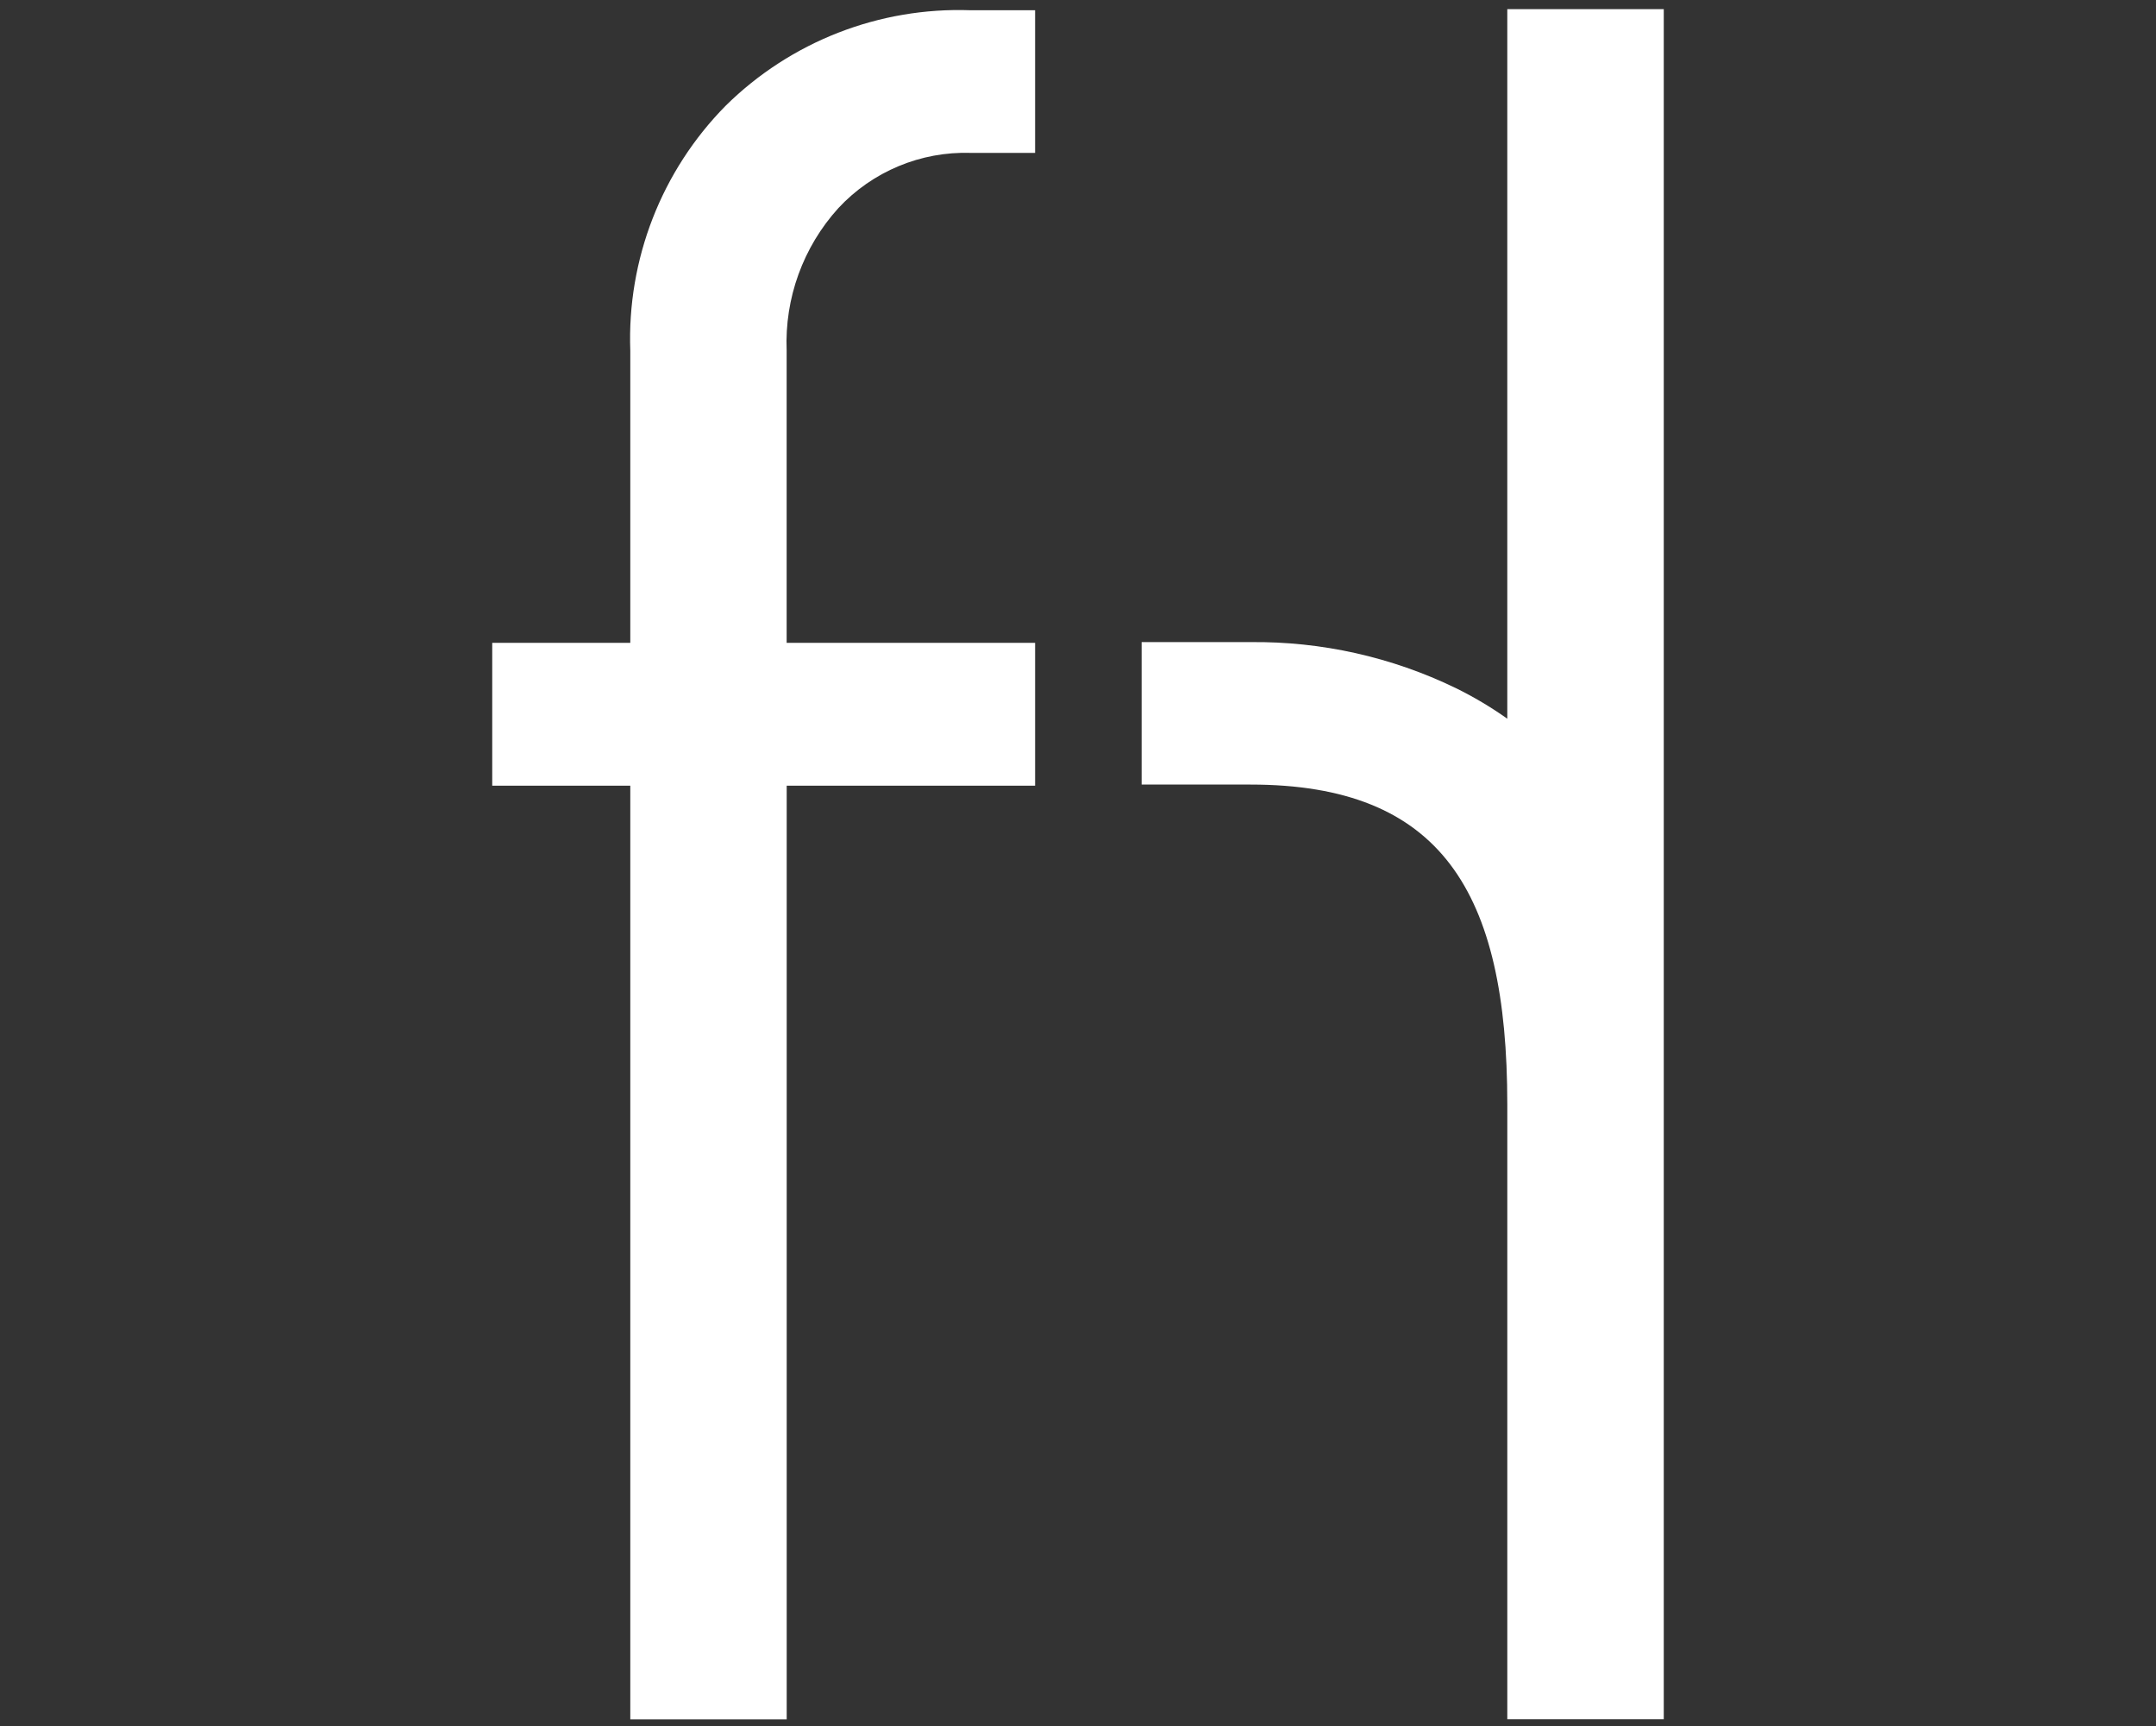 <?xml version="1.0" encoding="utf-8"?>
<!-- Generator: Adobe Illustrator 25.4.1, SVG Export Plug-In . SVG Version: 6.00 Build 0)  -->
<svg version="1.1" id="Ebene_1" xmlns="http://www.w3.org/2000/svg" xmlns:xlink="http://www.w3.org/1999/xlink" x="0px" y="0px"
	 viewBox="0 0 150.008 120.091" style="enable-background:new 0 0 150.008 120.091;" xml:space="preserve">
<rect x="0" y="0" width="150.008" height="120.091" fill="#333333" stroke="none"/>
<style type="text/css">
	.st0{display:none;}
	.st1{display:inline;}
	.st2{display:inline;clip-path:url(#SVGID_00000070091439211626283000000018203583118955686317_);}
	.st3{fill:#FFFFFF;}
	.st4{clip-path:url(#SVGID_00000021842316400806760530000011016676354265590203_);}
	.st5{display:inline;clip-path:url(#SVGID_00000129165776027850634000000002841607944298789515_);}
	.st6{clip-path:url(#SVGID_00000151513175242167673500000016723762374152829326_);}
	.st7{display:inline;clip-path:url(#SVGID_00000109740338437747645800000005593937446229212607_);}
	.st8{display:inline;clip-path:url(#SVGID_00000180350620598477921260000009249285927047721105_);}
	.st9{display:none;fill:#FFFFFF;}
</style>
<g class="st0">
	<defs>
		<rect id="SVGID_1_" x="0.004" y="14.966" width="150" height="90.016"/>
	</defs>
	<clipPath id="SVGID_00000058575344718684856130000001746394142999473334_" class="st1">
		<use xlink:href="#SVGID_1_"  style="overflow:visible;"/>
	</clipPath>
	
		<g id="Gruppe_594" transform="translate(0 0)" style="display:inline;clip-path:url(#SVGID_00000058575344718684856130000001746394142999473334_);">
		<g id="Gruppe_593" transform="translate(0.001 0.001)">
			<path id="Pfad_607" class="st3" d="M135.942,81.298c0.734,0.768,1.753,1.197,2.815,1.186c1.03,0.022,2.017-0.412,2.696-1.186
				c0.682-0.731,1.059-1.696,1.052-2.696c0.021-0.968-0.36-1.9-1.052-2.577c-1.518-1.416-3.874-1.416-5.392,0
				c-0.692,0.677-1.074,1.609-1.055,2.577C134.993,79.583,135.325,80.536,135.942,81.298 M127.506,71.222V41.218h-10.551
				l-14.29-14.532c-0.414-0.292-0.905-0.454-1.411-0.466H81.567c-2.362,0.009-4.629,0.933-6.325,2.577L60.003,42.862
				c-1.214,0.856-1.919,2.263-1.878,3.748c0.008,1.563,0.6,3.066,1.66,4.214c0.967,1.106,2.409,1.676,3.87,1.53
				c1.501-0.028,2.947-0.568,4.099-1.53l12.875-11.95c1.185-1.437,3.31-1.641,4.747-0.456c0.248,0.204,0.465,0.443,0.645,0.709
				l2.577,2.815c1.373,1.058,1.629,3.029,0.571,4.402c-0.224,0.291-0.498,0.541-0.808,0.737l-3.044,2.807l24.142,19.457l1.878,1.878
				H127.506z M102.665,80.832c0.722-0.727,0.717-1.9-0.009-2.622c-0.071-0.07-0.147-0.135-0.228-0.193L77.112,57.623l-2.107,1.664
				c-2.541,2.537-5.907,4.079-9.487,4.348c-2.965,0.333-5.964-0.152-8.673-1.403c-2.027-1.01-3.887-2.326-5.515-3.902
				c-3.06-3.26-4.667-7.622-4.451-12.089c0.109-4.522,2.056-8.804,5.392-11.859l9.136-8.163H48.053
				c-0.214,0.021-0.417,0.103-0.585,0.237c-0.172,0.128-0.376,0.208-0.589,0.229L32.347,41.218H22.5v30.004h6.566l22.738,20.623
				c1.853,1.556,4.285,2.24,6.677,1.878c2.469-0.256,4.719-1.53,6.21-3.514l3.748-4.455l8.673,7.511
				c1.41,1.096,2.816,0.862,4.218-0.704l7.033-8.452l5.629,4.455c0.598,0.663,1.621,0.715,2.284,0.116
				c0.114-0.103,0.213-0.222,0.294-0.353L102.665,80.832z M8.443,81.298c0.734,0.768,1.753,1.197,2.815,1.186
				c1.028,0.023,2.012-0.411,2.688-1.186c0.686-0.729,1.064-1.695,1.055-2.696c0.022-0.969-0.36-1.902-1.055-2.577
				c-0.713-0.707-1.685-1.088-2.688-1.055c-1.006-0.035-1.981,0.347-2.696,1.055c-0.695,0.675-1.077,1.609-1.055,2.577
				C7.491,79.583,7.823,80.538,8.443,81.298 M121.647,29.963h28.359v60.004h-15.022c-4.129-0.045-7.466-3.381-7.511-7.511h-13.563
				c-0.441,1.971-1.322,3.818-2.577,5.4l-6.088,7.503c-1.735,2.248-4.169,3.854-6.918,4.566c-2.691,0.715-5.543,0.511-8.104-0.581
				c-2.692,3.612-6.959,5.708-11.464,5.629c-3.552-0.045-6.967-1.378-9.61-3.751c-3.54,2.639-7.888,3.965-12.298,3.751
				c-4.52-0.118-8.865-1.773-12.318-4.692L24.603,82.472h-2.111c0.024,1.325-0.342,2.628-1.052,3.748
				c-0.693,1.083-1.613,2.003-2.696,2.696c-1.121,0.711-2.425,1.077-3.751,1.055H-0.001V29.963h27.652l11.25-11.243
				c2.398-2.46,5.708-3.818,9.143-3.751h53.209c3.498-0.04,6.869,1.309,9.373,3.751L121.647,29.963z"/>
		</g>
	</g>
</g>
<g id="Gruppe_598" transform="translate(0 20.787)" class="st0">
	<g class="st1">
		<defs>
			<rect id="SVGID_00000176043653753874542000000012998654098050683783_" x="9.554" y="-20.783" width="130.907" height="120.067"/>
		</defs>
		<clipPath id="SVGID_00000174578360712704355520000001091135526915471796_">
			<use xlink:href="#SVGID_00000176043653753874542000000012998654098050683783_"  style="overflow:visible;"/>
		</clipPath>
		
			<g id="Gruppe_597" transform="translate(0 -20.787)" style="clip-path:url(#SVGID_00000174578360712704355520000001091135526915471796_);">
			<g id="Gruppe_596" transform="translate(0 -0.001)">
				<path id="Pfad_609" class="st3" d="M140.461,20.32v9.551c0,0.722-3.386,1.424-10.159,2.107
					c-0.553,1.255-1.238,2.448-2.044,3.558c1.57,2.969,2.74,6.132,3.479,9.408c-0.008,0.194-0.109,0.373-0.273,0.478
					c-5.534,3.228-8.353,4.841-8.456,4.839c-0.364,0-1.409-1.069-3.135-3.206c-1.726-2.137-2.912-3.682-3.558-4.633
					c-0.905,0.087-1.581,0.134-2.044,0.134s-1.138-0.047-2.044-0.134c-0.635,0.954-1.821,2.498-3.558,4.633
					s-2.782,3.203-3.135,3.206c-0.092,0-2.911-1.613-8.456-4.839c-0.163-0.105-0.265-0.284-0.273-0.478
					c0.739-3.276,1.909-6.44,3.479-9.408c-0.801-1.113-1.486-2.305-2.044-3.558c-6.77-0.683-10.157-1.385-10.159-2.107V20.32
					c0-0.727,3.386-1.432,10.159-2.115c0.558-1.252,1.249-2.441,2.06-3.546c-1.572-2.968-2.741-6.132-3.479-9.408
					c0.007-0.193,0.109-0.371,0.273-0.474c0.184-0.092,0.975-0.547,2.372-1.364c1.397-0.817,2.739-1.59,4.028-2.32
					c0.655-0.411,1.338-0.776,2.044-1.091c0.364,0,1.409,1.054,3.135,3.162c1.726,2.108,2.912,3.643,3.558,4.605
					c0.907-0.092,1.588-0.138,2.044-0.138s1.137,0.046,2.044,0.138c1.891-2.702,3.99-5.253,6.278-7.629l0.395-0.138
					c0.184,0,3.003,1.592,8.456,4.775c0.163,0.104,0.265,0.281,0.273,0.474c-0.732,3.276-1.897,6.44-3.463,9.408
					c0.808,1.108,1.493,2.301,2.044,3.558c6.776,0.683,10.162,1.388,10.159,2.115 M140.461,90.151v9.539
					c0,0.727-3.386,1.432-10.159,2.115c-0.555,1.254-1.24,2.447-2.044,3.558c1.572,2.968,2.742,6.132,3.479,9.408
					c-0.007,0.193-0.109,0.371-0.273,0.474c-5.534,3.228-8.353,4.844-8.456,4.846c-0.364,0-1.409-1.069-3.135-3.206
					c-1.726-2.137-2.912-3.683-3.558-4.637c-0.907,0.092-1.588,0.138-2.044,0.138c-0.456,0-1.137-0.046-2.044-0.138
					c-0.635,0.954-1.821,2.5-3.558,4.637c-1.737,2.137-2.782,3.206-3.135,3.206c-0.092,0-2.911-1.616-8.456-4.846
					c-0.163-0.104-0.265-0.281-0.273-0.474c0.737-3.277,1.907-6.44,3.479-9.408c-0.8-1.114-1.485-2.306-2.044-3.558
					c-6.77-0.683-10.157-1.388-10.159-2.115v-9.547c0-0.727,3.386-1.432,10.159-2.115c0.551-1.256,1.237-2.449,2.044-3.558
					c-1.572-2.968-2.742-6.132-3.479-9.408c0.008-0.194,0.109-0.373,0.273-0.478c0.186-0.091,0.98-0.542,2.372-1.364
					s2.767-1.581,4.02-2.317c0.655-0.411,1.338-0.776,2.044-1.091c0.364,0,1.409,1.054,3.135,3.162
					c1.726,2.108,2.912,3.643,3.558,4.605c0.907-0.092,1.588-0.138,2.044-0.138s1.137,0.046,2.044,0.138
					c1.888-2.706,3.986-5.26,6.274-7.637l0.395-0.138c0.184,0,3.003,1.59,8.456,4.771c0.163,0.105,0.265,0.284,0.273,0.478
					c-0.737,3.277-1.907,6.44-3.479,9.408c0.809,1.108,1.495,2.301,2.044,3.558c6.776,0.683,10.162,1.388,10.159,2.115
					 M96.827,53.799v12.614c-0.01,0.482-0.176,0.949-0.474,1.328c-0.244,0.384-0.641,0.645-1.091,0.716l-10.571,1.637
					c-0.578,1.787-1.308,3.521-2.182,5.182c1.547,2.182,3.593,4.796,6.139,7.843c0.284,0.4,0.449,0.873,0.474,1.364
					c0.025,0.478-0.146,0.945-0.474,1.293c-1.758,2.142-3.637,4.181-5.629,6.108c-2.701,2.701-4.485,4.052-5.352,4.052
					c-0.515-0.007-1.015-0.174-1.431-0.478l-7.839-6.135c-1.683,0.862-3.44,1.57-5.25,2.115c-0.294,3.554-0.822,7.086-1.581,10.571
					c-0.178,0.978-1.05,1.676-2.044,1.637H46.844c-0.502,0-0.987-0.183-1.364-0.514c-0.379-0.286-0.625-0.714-0.68-1.186
					l-1.581-10.432c-1.765-0.546-3.476-1.254-5.111-2.115l-8.045,6.064c-0.371,0.338-0.863,0.51-1.364,0.478
					c-0.526-0.011-1.032-0.206-1.431-0.549c-6.544-6.043-9.817-9.678-9.819-10.907c0.022-0.472,0.189-0.926,0.478-1.301
					c0.451-0.636,1.388-1.838,2.795-3.609c1.407-1.771,2.479-3.162,3.198-4.159c-0.951-1.791-1.744-3.661-2.372-5.59l-10.361-1.637
					c-0.46-0.05-0.88-0.286-1.162-0.652c-0.312-0.372-0.481-0.843-0.474-1.328V53.593c0.01-0.482,0.176-0.949,0.474-1.328
					c0.244-0.384,0.641-0.645,1.091-0.716l10.571-1.637c0.583-1.781,1.315-3.511,2.186-5.171c-1.547-2.182-3.593-4.796-6.139-7.843
					c-0.284-0.4-0.449-0.873-0.474-1.364c-0.017-0.498,0.152-0.984,0.474-1.364c1.717-2.152,3.585-4.178,5.59-6.064
					c2.725-2.685,4.521-4.027,5.388-4.024c0.515,0.007,1.015,0.174,1.431,0.478l7.839,6.135c1.685-0.873,3.441-1.602,5.25-2.178
					c0.288-3.532,0.817-7.039,1.581-10.499c0.169-0.985,1.046-1.689,2.044-1.641h12.678c0.502,0,0.987,0.183,1.364,0.514
					c0.379,0.286,0.625,0.714,0.68,1.186l1.581,10.436c1.766,0.54,3.477,1.246,5.111,2.107l8.045-6.064
					c0.379-0.324,0.866-0.494,1.364-0.478c0.526,0.011,1.032,0.206,1.431,0.549c6.536,6.03,9.805,9.661,9.808,10.895
					c-0.037,0.469-0.202,0.919-0.478,1.301c-0.543,0.727-1.496,1.954-2.858,3.68c-1.362,1.726-2.388,3.089-3.076,4.087
					c0.892,1.812,1.667,3.679,2.32,5.59l10.361,1.581c0.461,0.091,0.874,0.345,1.162,0.716c0.312,0.372,0.481,0.843,0.474,1.328
					 M123.008,25.091c0.021-2.315-0.916-4.536-2.589-6.135c-3.3-3.384-8.718-3.452-12.103-0.152
					c-0.051,0.05-0.102,0.101-0.152,0.152c-1.681,1.596-2.627,3.817-2.613,6.135c-0.034,2.323,0.891,4.557,2.558,6.175
					c1.616,1.667,3.849,2.591,6.171,2.554c2.321,0.038,4.555-0.887,6.171-2.554C122.12,29.65,123.045,27.414,123.008,25.091
					 M123.008,94.911c0.021-2.316-0.916-4.538-2.589-6.139c-3.309-3.384-8.735-3.444-12.119-0.135
					c-0.046,0.045-0.091,0.09-0.135,0.135c-3.409,3.34-3.465,8.811-0.125,12.22c0.03,0.03,0.059,0.06,0.089,0.09
					c1.615,1.668,3.849,2.594,6.171,2.558c2.322,0.036,4.555-0.89,6.171-2.558c1.67-1.614,2.597-3.848,2.558-6.171 M65.546,72.347
					c3.328-3.236,5.172-7.704,5.096-12.346c0.076-4.64-1.768-9.106-5.096-12.342c-3.232-3.335-7.698-5.185-12.342-5.111
					c-4.642-0.073-9.107,1.777-12.338,5.111c-3.333,3.233-5.183,7.699-5.111,12.342c-0.071,4.643,1.778,9.109,5.111,12.342
					c3.23,3.334,7.696,5.184,12.338,5.111C57.847,77.528,62.314,75.68,65.546,72.347"/>
			</g>
		</g>
	</g>
</g>
<g class="st0">
	<defs>
		<rect id="SVGID_00000093861875830986237270000018246413010087840155_" x="14.972" y="0.012" width="120.067" height="120.067"/>
	</defs>
	<clipPath id="SVGID_00000069396289949185205990000008195705706207622802_" class="st1">
		<use xlink:href="#SVGID_00000093861875830986237270000018246413010087840155_"  style="overflow:visible;"/>
	</clipPath>
	
		<g id="Gruppe_600" transform="translate(0 0)" style="display:inline;clip-path:url(#SVGID_00000069396289949185205990000008195705706207622802_);">
		<g id="Gruppe_599" transform="translate(-0.001 0.001)">
			<path id="Pfad_611" class="st3" d="M135.037,53.998c-2.127-0.656-4.216-1.43-6.258-2.317c-3.89-1.547-5.835-6.773-5.835-15.678
				c0.194-6.021-0.909-12.014-3.234-17.571c-1.834-4.158-4.509-7.891-7.855-10.966c-2.854-2.58-6.211-4.542-9.859-5.764
				c-2.89-1.039-5.927-1.609-8.997-1.688h-6.048v12.093h6.048c3.309,0.814,6.532,1.943,9.626,3.372
				c5.579,2.251,8.369,9.092,8.369,20.524c-0.171,5.071,0.715,10.122,2.601,14.832c1.453,3.491,3.635,6.631,6.4,9.211
				c-2.762,2.576-4.943,5.711-6.4,9.195c-1.885,4.711-2.769,9.761-2.597,14.832c0,11.435-2.767,18.278-8.301,20.528
				c-3.106,1.461-6.356,2.593-9.697,3.38h-6.048v12.093h6.048c3.116-0.085,6.199-0.655,9.14-1.688
				c3.595-1.246,6.9-3.206,9.717-5.764c3.345-3.075,6.02-6.809,7.855-10.966c2.324-5.561,3.427-11.556,3.234-17.579
				c0-8.433,1.78-13.542,5.341-15.326c2.096-1.241,4.374-2.143,6.752-2.672V53.998z M57.01,120.074h6.044v-12.093H57.01
				c-3.312-0.811-6.538-1.939-9.634-3.368c-5.576-2.253-8.366-9.096-8.369-20.528c0.173-5.075-0.711-10.13-2.597-14.844
				c-1.45-3.484-3.626-6.619-6.384-9.195c2.766-2.578,4.949-5.719,6.4-9.211c1.879-4.712,2.758-9.763,2.581-14.832
				c0-11.435,2.767-18.278,8.301-20.528c3.109-1.456,6.362-2.585,9.705-3.368h6.044V0.015H57.01
				c-3.116,0.085-6.199,0.655-9.14,1.688c-3.589,1.248-6.888,3.209-9.701,5.764c-3.353,3.073-6.034,6.806-7.875,10.966
				c-2.325,5.558-3.428,11.55-3.234,17.571c0,8.433-1.78,13.542-5.341,15.326c-2.096,1.24-4.375,2.14-6.752,2.668v12.081
				c2.126,0.66,4.215,1.433,6.258,2.317c3.89,1.547,5.835,6.773,5.835,15.678c-0.193,6.024,0.909,12.019,3.234,17.579
				c1.842,4.158,4.522,7.89,7.875,10.962c2.848,2.578,6.198,4.54,9.839,5.764c2.892,1.04,5.933,1.61,9.005,1.688"/>
		</g>
	</g>
</g>
<g id="Gruppe_604" transform="translate(0 0)" class="st0">
	<g class="st1">
		<defs>
			<rect id="SVGID_00000143579360742648456180000016199265391212256906_" x="15.332" y="0.373" width="119.36" height="119.36"/>
		</defs>
		<clipPath id="SVGID_00000122709830900687908240000007793567529085005470_">
			<use xlink:href="#SVGID_00000143579360742648456180000016199265391212256906_"  style="overflow:visible;"/>
		</clipPath>
		
			<g id="Gruppe_603" transform="translate(0 0)" style="clip-path:url(#SVGID_00000122709830900687908240000007793567529085005470_);">
			<g id="Gruppe_602" transform="translate(0 0)">
				<path id="Pfad_613" class="st3" d="M97.694,86.534c-3.781,1.765-7.441,3.776-10.958,6.021c-3.482,2.222-6.806,4.684-9.946,7.369
					c-3.099,2.631-6.019,5.467-8.74,8.487c-2.713,3.011-5.212,6.207-7.479,9.566c2.313,0.596,4.662,1.041,7.033,1.332
					c2.457,0.29,4.93,0.431,7.404,0.423c4.389,0.008,8.766-0.48,13.045-1.455c4.188-0.958,8.267-2.34,12.176-4.123
					c0.59-2.957,1.054-5.998,1.391-9.124c0.343-3.151,0.513-6.318,0.51-9.487c0-1.102-0.042-2.22-0.127-3.356
					c-0.083-1.138-0.166-2.305-0.253-3.483c-0.745-0.251-1.465-0.57-2.15-0.953c-0.654-0.363-1.288-0.758-1.901-1.186
					 M115.06,15.857c-4.697,0.502-9.355,1.328-13.939,2.471c-4.512,1.117-8.923,2.612-13.184,4.471v1.265
					c0.003,0.98-0.103,1.957-0.316,2.913c-0.207,0.923-0.527,1.816-0.953,2.66c4.235,5.002,7.99,10.391,11.215,16.097
					c3.28,5.801,5.976,11.914,8.048,18.247c2.47-0.018,4.884,0.733,6.906,2.15c2.017,1.374,3.581,3.315,4.495,5.578
					c2.88-0.337,5.732-0.781,8.554-1.332c2.823-0.551,5.546-1.21,8.171-1.977c0.253-1.356,0.424-2.726,0.51-4.103
					c0.087-1.394,0.13-2.811,0.13-4.25c0.01-4.304-0.456-8.595-1.391-12.796c-0.903-4.047-2.222-7.989-3.937-11.764
					c-1.688-3.728-3.743-7.278-6.135-10.598c-2.385-3.309-5.125-6.347-8.171-9.06 M91.215,79.691
					c-3.635-0.589-7.232-1.391-10.772-2.403c-3.522-1.006-6.989-2.194-10.389-3.558c-3.372-1.346-6.671-2.868-9.883-4.562
					c-3.184-1.673-6.266-3.532-9.23-5.57c-0.965,0.608-2.011,1.076-3.107,1.391c-1.13,0.337-2.303,0.509-3.483,0.51
					c-0.419,0-0.87-0.024-1.332-0.067c-0.446-0.037-0.889-0.099-1.328-0.186c-2.83,5.43-5.123,11.123-6.847,16.998
					c-1.778,6.032-2.922,12.232-3.415,18.5c2.808,3.061,5.928,5.821,9.31,8.234c3.435,2.46,7.151,4.502,11.069,6.084
					c2.375-3.735,5.017-7.293,7.906-10.646c2.916-3.37,6.044-6.551,9.365-9.523c3.33-2.982,6.841-5.755,10.515-8.301
					C83.299,84.021,87.183,81.714,91.215,79.691 M110.744,88.309c0.087,1.186,0.15,2.372,0.194,3.609
					c0.043,1.237,0.059,2.427,0.059,3.609c0,2.195-0.063,4.35-0.19,6.463c-0.126,2.114-0.316,4.222-0.569,6.325
					c5.016-3.748,9.439-8.23,13.12-13.294c3.737-5.117,6.623-10.803,8.547-16.84c-2.277,0.585-4.599,1.07-6.965,1.455
					c-2.367,0.385-4.779,0.7-7.238,0.945c-0.487,1.738-1.402,3.327-2.66,4.621c-1.238,1.287-2.7,2.34-4.313,3.107 M94.271,71.204
					c0.335-0.838,0.783-1.627,1.332-2.344c0.571-0.742,1.235-1.406,1.977-1.977c-1.851-5.717-4.274-11.231-7.234-16.461
					c-2.929-5.196-6.322-10.116-10.136-14.702c-0.773,0.343-1.582,0.599-2.411,0.763c-0.834,0.166-1.683,0.251-2.534,0.253
					c-1.357,0.014-2.707-0.201-3.993-0.636c-1.206-0.409-2.339-1.009-3.356-1.775c-2.333,1.745-4.576,3.606-6.72,5.578
					c-2.133,1.964-4.161,4.038-6.076,6.214c0.607,0.964,1.075,2.009,1.391,3.103c0.337,1.13,0.509,2.303,0.51,3.483
					c0.001,0.661-0.041,1.321-0.126,1.977c-0.085,0.623-0.217,1.239-0.395,1.842c2.788,1.849,5.666,3.556,8.626,5.115
					c2.987,1.575,6.055,2.992,9.191,4.246c3.183,1.272,6.439,2.351,9.752,3.23C87.427,70.002,90.833,70.7,94.271,71.204
					 M75.269,11.374c1.624-0.011,3.234,0.291,4.744,0.889c1.447,0.573,2.763,1.436,3.866,2.534c3.33-1.45,6.736-2.719,10.203-3.799
					c3.512-1.1,7.087-1.99,10.705-2.664c-4.441-2.554-9.188-4.533-14.128-5.89c-5.099-1.397-10.364-2.094-15.65-2.071
					c-3.634-0.008-7.261,0.331-10.831,1.012c-3.467,0.658-6.878,1.583-10.203,2.767c2.603,1.266,5.138,2.667,7.594,4.198
					c2.448,1.521,4.856,3.126,7.222,4.815c0.944-0.597,1.975-1.044,3.056-1.324C72.96,11.534,74.112,11.377,75.269,11.374
					 M31.678,52.7c0.002-0.851,0.087-1.699,0.253-2.534c0.166-0.827,0.421-1.633,0.763-2.403c-2.029-2.285-3.972-4.629-5.827-7.033
					c-1.855-2.403-3.588-4.875-5.198-7.416c-2.055,4.046-3.629,8.32-4.688,12.733c-1.113,4.584-1.671,9.285-1.664,14.002
					c-0.018,5.443,0.729,10.862,2.218,16.097c1.441,5.053,3.512,9.904,6.163,14.441c1.005-5.286,2.403-10.489,4.182-15.567
					c1.744-5.008,3.858-9.88,6.325-14.575c-0.773-1.115-1.393-2.329-1.842-3.609c-0.466-1.323-0.702-2.716-0.696-4.119
					 M44.34,40.066c0.661-0.004,1.321,0.038,1.977,0.126c0.634,0.081,1.254,0.25,1.842,0.502c2.2-2.55,4.545-4.971,7.025-7.25
					c2.493-2.285,5.049-4.439,7.669-6.463c-0.09-0.454-0.153-0.914-0.19-1.376c-0.043-0.51-0.067-1.012-0.067-1.522
					c0.001-0.678,0.043-1.355,0.126-2.028c0.089-0.693,0.26-1.372,0.51-2.024c-3.041-2.108-6.189-4.073-9.444-5.894
					c-3.26-1.818-6.621-3.447-10.069-4.878c-3.283,2.017-6.362,4.349-9.191,6.965c-2.787,2.573-5.311,5.418-7.535,8.491
					c1.593,3.026,3.414,5.927,5.447,8.677c2.029,2.749,4.184,5.384,6.463,7.906c0.794-0.439,1.648-0.76,2.534-0.953
					c0.956-0.213,1.934-0.319,2.913-0.316"/>
			</g>
		</g>
	</g>
</g>
<g class="st0">
	<defs>
		<rect id="SVGID_00000105407475824552955070000005477456467297493670_" x="9.207" y="20.587" width="131.598" height="78.908"/>
	</defs>
	<clipPath id="SVGID_00000138564502017437516860000007552703016070793142_" class="st1">
		<use xlink:href="#SVGID_00000105407475824552955070000005477456467297493670_"  style="overflow:visible;"/>
	</clipPath>
	
		<g id="Gruppe_605" transform="translate(0 0)" style="display:inline;clip-path:url(#SVGID_00000138564502017437516860000007552703016070793142_);">
		<path id="Pfad_615" class="st3" d="M121.008,86.39h19.789V73.278h-19.789V86.39z M121.008,46.934h19.789V33.699h-19.789V46.934z
			 M88.629,25.216L71.919,37.68c-1.125,0.858-2.383,1.526-3.724,1.977c-1.323,0.463-2.714,0.702-4.115,0.708H48.659
			c-1.742-0.021-3.415,0.677-4.625,1.929c-1.251,1.211-1.947,2.884-1.925,4.625v26.229c-0.039,1.779,0.657,3.495,1.925,4.744
			c1.208,1.257,2.882,1.959,4.625,1.941h15.417c1.396,0.004,2.784,0.22,4.115,0.64c1.346,0.417,2.607,1.07,3.724,1.929l16.71,12.595
			c1.969,1.455,4.159,2.583,6.487,3.34c2.344,0.767,4.795,1.157,7.262,1.154h12.081V20.587h-12.073
			c-2.466-0.003-4.918,0.387-7.262,1.154c-2.349,0.769-4.544,1.944-6.487,3.471 M9.207,86.39v9.883
			c-0.004,0.851,0.345,1.666,0.965,2.249c0.623,0.636,1.482,0.985,2.372,0.965h6.546c0.851,0.003,1.665-0.347,2.249-0.965
			c0.617-0.585,0.964-1.399,0.961-2.249V86.39c0.186-3.712,1.462-7.287,3.668-10.278c2.305-3.575,5.649-6.358,9.582-7.977V54.255
			c-3.804,0.834-7.407,2.405-10.606,4.625c-3.142,2.161-5.941,4.784-8.301,7.78c-2.281,2.904-4.121,6.129-5.459,9.57
			C9.898,79.464,9.227,82.91,9.207,86.39"/>
	</g>
</g>
<g class="st0">
	<defs>
		<rect id="SVGID_00000176014237849809024580000000291666086966434476_" x="15.142" y="0.297" width="119.684" height="119.103"/>
	</defs>
	<clipPath id="SVGID_00000095324506167452517590000018340811758802924712_" class="st1">
		<use xlink:href="#SVGID_00000176014237849809024580000000291666086966434476_"  style="overflow:visible;"/>
	</clipPath>
	
		<g id="Gruppe_608" transform="translate(0 0)" style="display:inline;clip-path:url(#SVGID_00000095324506167452517590000018340811758802924712_);">
		<g id="Gruppe_607" transform="translate(0 0.001)">
			<path id="Pfad_617" class="st3" d="M17.237,105.258l12.492,12.484c1.981,2.111,5.298,2.217,7.409,0.236
				c0.081-0.076,0.16-0.155,0.236-0.236l49.437-49.425c3.105,1.182,6.364,1.912,9.677,2.166c3.308,0.257,6.635,0.043,9.883-0.636
				c3.308-0.696,6.502-1.853,9.487-3.439c3.101-1.647,5.936-3.753,8.408-6.246c2.669-2.649,4.904-5.701,6.625-9.045
				c1.667-3.221,2.827-6.68,3.439-10.254c0.592-3.535,0.656-7.139,0.19-10.693c-0.455-3.569-1.509-7.036-3.119-10.254
				l-23.956,23.323l-16.31-16.326l23.323-23.323c-3.219-1.526-6.658-2.536-10.191-2.992c-3.536-0.466-7.121-0.402-10.638,0.19
				c-3.559,0.604-7.013,1.719-10.254,3.309c-3.355,1.648-6.412,3.845-9.045,6.499c-2.541,2.508-4.686,5.387-6.364,8.539
				c-1.589,2.984-2.748,6.178-3.443,9.487c-0.677,3.248-0.893,6.575-0.64,9.883c0.256,3.327,1.031,6.593,2.297,9.681L16.608,97.613
				c-1.043,0.907-1.587,2.26-1.463,3.637C15.194,102.835,15.964,104.311,17.237,105.258"/>
		</g>
	</g>
</g>
<g class="st0">
	<defs>
		<rect id="SVGID_00000129903342763550379140000007207066548138242722_" x="34.252" y="0.638" width="81.501" height="118.968"/>
	</defs>
	<clipPath id="SVGID_00000092433833791571063200000005169760931220835215_" class="st1">
		<use xlink:href="#SVGID_00000129903342763550379140000007207066548138242722_"  style="overflow:visible;"/>
	</clipPath>
</g>
<path id="Pfad_619" class="st3" d="M58.334,14.474c-2.456,2.707-3.749,6.27-3.601,9.922v20.323h17.287v9.934H54.736v64.953H43.854
	V54.653h-9.606v-9.934h9.606V24.396c-0.229-6.354,2.173-12.522,6.641-17.046c4.526-4.465,10.692-6.866,17.046-6.637h4.479v9.922
	h-4.479C64.061,10.526,60.705,11.926,58.334,14.474"/>
<path id="Pfad_620" class="st3" d="M104.873,0.638v49.358c-1.141-0.808-2.345-1.524-3.601-2.139
	c-4.444-2.151-9.326-3.243-14.263-3.19h-7.578v9.91h7.582c13.231,0,17.86,7.412,17.86,22.24v42.78h10.887V0.638H104.873z"/>
<path id="Pfad_622" class="st9" d="M117.291,84.234c1.575,0.014,3.085-0.626,4.171-1.767c1.16-1.132,1.799-2.693,1.767-4.313V29.927
	c0.031-1.62-0.608-3.181-1.767-4.313c-1.087-1.139-2.596-1.778-4.171-1.767H74.993l-7.21-9.614
	c-0.559-0.748-1.286-1.353-2.123-1.767c-0.833-0.419-1.752-0.636-2.684-0.632H32.719c-1.576-0.012-3.087,0.627-4.174,1.767
	c-1.139,1.087-1.778,2.596-1.767,4.171v60.383c-0.03,1.62,0.609,3.18,1.767,4.313c1.088,1.14,2.599,1.779,4.174,1.767h36.198v12.021
	h-42.14v12.017h96.455V96.256H81.089V84.234H117.291z"/>
<path id="Pfad_624" class="st9" d="M75.004,1.181c-7.875-0.045-15.673,1.551-22.896,4.688C37.945,11.757,26.69,23.014,20.803,37.178
	c-3.135,7.226-4.731,15.027-4.684,22.904v24.414c-0.037,2.954,1.221,5.777,3.443,7.724c2.288,2.107,5.307,3.241,8.416,3.162h5.791
	c1.579,0.029,3.101-0.595,4.206-1.724c1.128-1.106,1.751-2.627,1.724-4.206V59.24c0.03-1.58-0.594-3.102-1.724-4.206
	c-1.103-1.132-2.626-1.756-4.206-1.724h-5.242c0.697-5.577,2.477-10.963,5.242-15.856c2.666-4.853,6.169-9.197,10.345-12.832
	c4.181-3.609,8.933-6.497,14.061-8.547c5.377-2.031,11.081-3.06,16.828-3.036c5.749-0.024,11.454,1.005,16.832,3.036
	c5.127,2.05,9.878,4.938,14.057,8.547c4.175,3.634,7.676,7.977,10.341,12.828c2.768,4.894,4.551,10.281,5.25,15.86h-5.246
	c-3.253-0.022-5.908,2.597-5.93,5.85c0,0.026,0,0.053,0,0.079v36.135c-0.032,6.46-5.261,11.688-11.721,11.721H86.729v-5.791H63.283
	v17.651h35.305c12.977-0.057,23.462-10.603,23.442-23.58c3.109,0.078,6.127-1.056,8.416-3.162c2.222-1.948,3.48-4.77,3.443-7.724
	V60.082c0.046-7.872-1.551-15.668-4.688-22.888c-5.883-14.164-17.137-25.42-31.301-31.305C90.679,2.745,82.881,1.142,75.004,1.181"
	/>
<g>
</g>
<g>
</g>
<g>
</g>
<g>
</g>
<g>
</g>
<g>
</g>
<g>
</g>
<g>
</g>
<g>
</g>
<g>
</g>
<g>
</g>
<g>
</g>
<g>
</g>
<g>
</g>
<g>
</g>
</svg>
